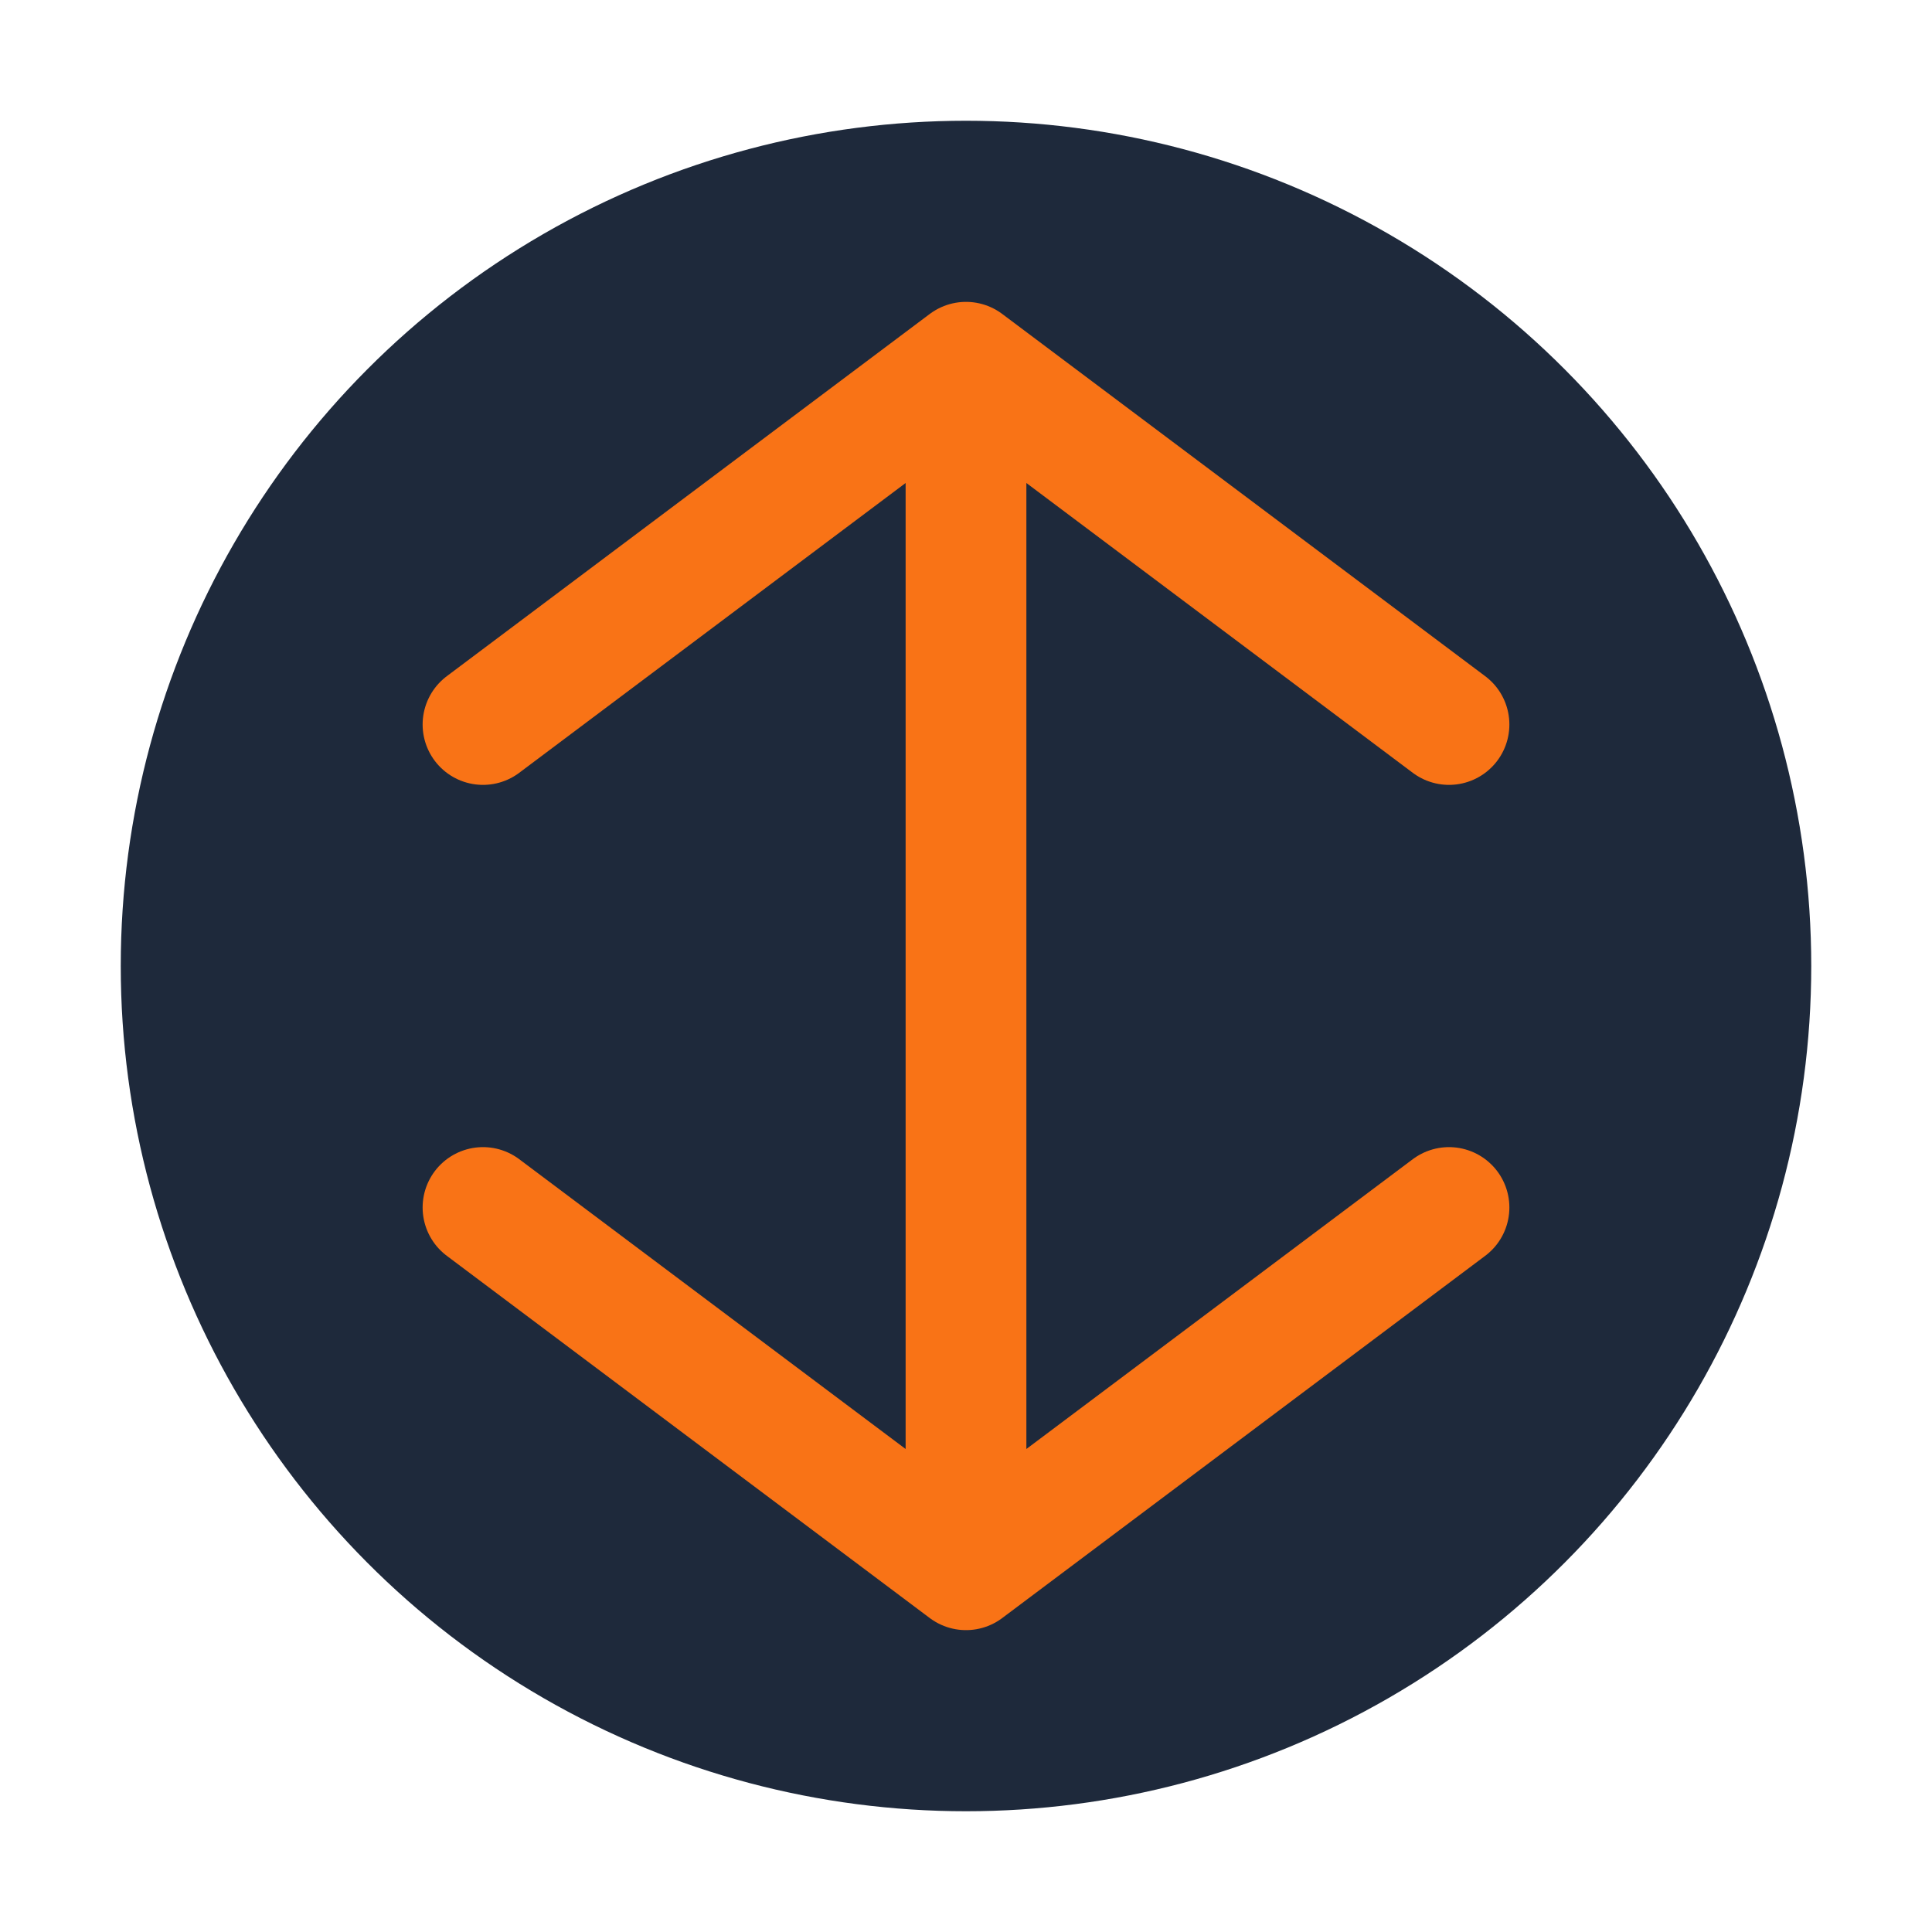 <svg xmlns="http://www.w3.org/2000/svg" viewBox="0 0 32 32">
  <circle cx="16" cy="16" r="14" fill="#1e293b"/>
  <path d="M16 6 L16 26 M8 12 L16 6 L24 12 M8 20 L16 26 L24 20" stroke="#f97316" stroke-width="2" fill="none" stroke-linecap="round" stroke-linejoin="round"/>
</svg>
